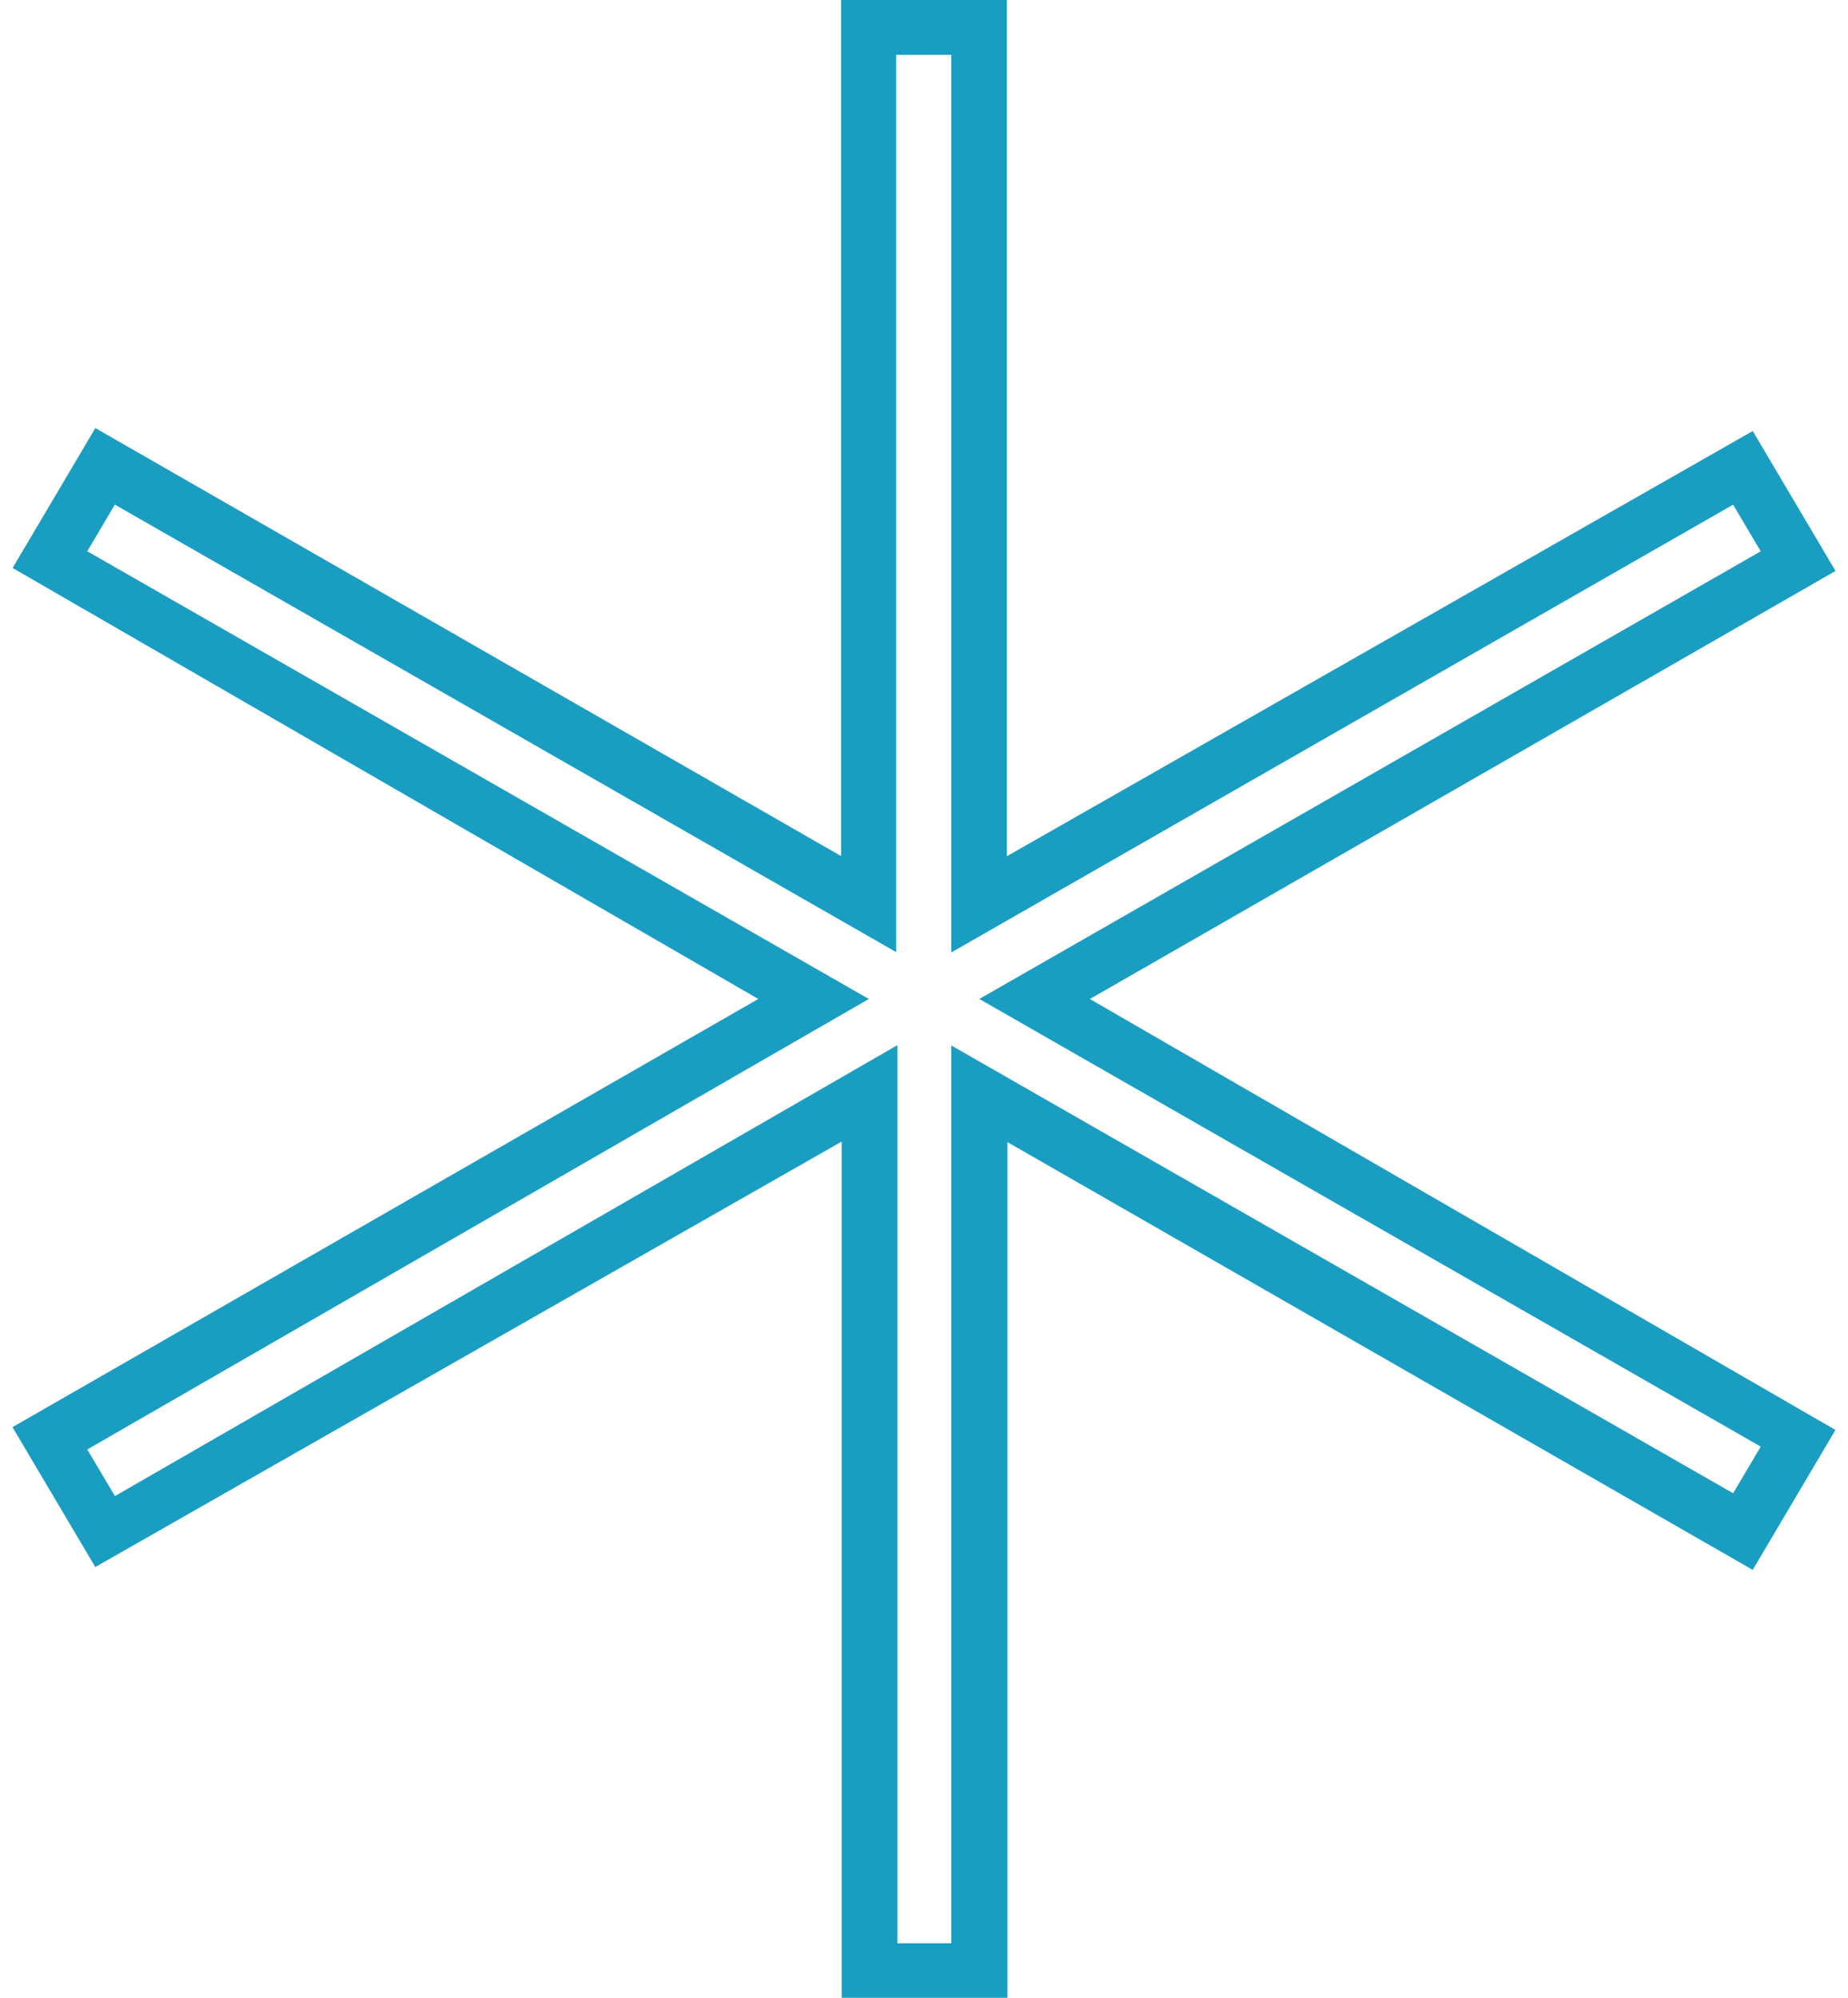 <svg width="74" height="80" viewBox="0 0 74 80" fill="none" xmlns="http://www.w3.org/2000/svg">
<path id="Vector" d="M73.498 57.261C72.379 59.151 71.293 60.989 70.184 62.865C60.249 57.162 50.339 51.474 40.34 45.734V80H33.703V45.714C23.685 51.425 13.774 57.074 3.816 62.751C2.722 60.902 1.627 59.053 0.5 57.149C10.452 51.436 20.38 45.736 30.365 40.003C20.382 34.233 10.463 28.499 0.505 22.744C1.619 20.862 2.712 19.012 3.818 17.142C13.761 22.849 23.673 28.537 33.679 34.281V0H40.316V34.289C50.328 28.581 60.24 22.93 70.186 17.26C71.287 19.121 72.38 20.971 73.5 22.864C63.543 28.581 53.623 34.275 43.642 40.005C53.608 45.766 63.523 51.496 73.498 57.262V57.261ZM34.791 40.004C24.326 46.036 13.932 52.028 3.495 58.043C3.875 58.684 4.23 59.282 4.602 59.91C15.053 53.887 25.441 47.9 35.932 41.855V77.818H38.093V41.865C48.573 47.867 58.965 53.821 69.4 59.797C69.775 59.163 70.13 58.563 70.505 57.929C60.059 51.945 49.671 45.994 39.216 40.003C49.692 34.002 60.083 28.048 70.505 22.077C70.117 21.421 69.769 20.834 69.4 20.209C58.966 26.186 48.574 32.138 38.094 38.14V2.196H35.886V38.127C25.412 32.128 15.022 26.177 4.599 20.207C4.216 20.857 3.868 21.444 3.494 22.075C13.914 28.045 24.296 33.992 34.789 40.003L34.791 40.004Z" fill="#199EC1"/>
</svg>
